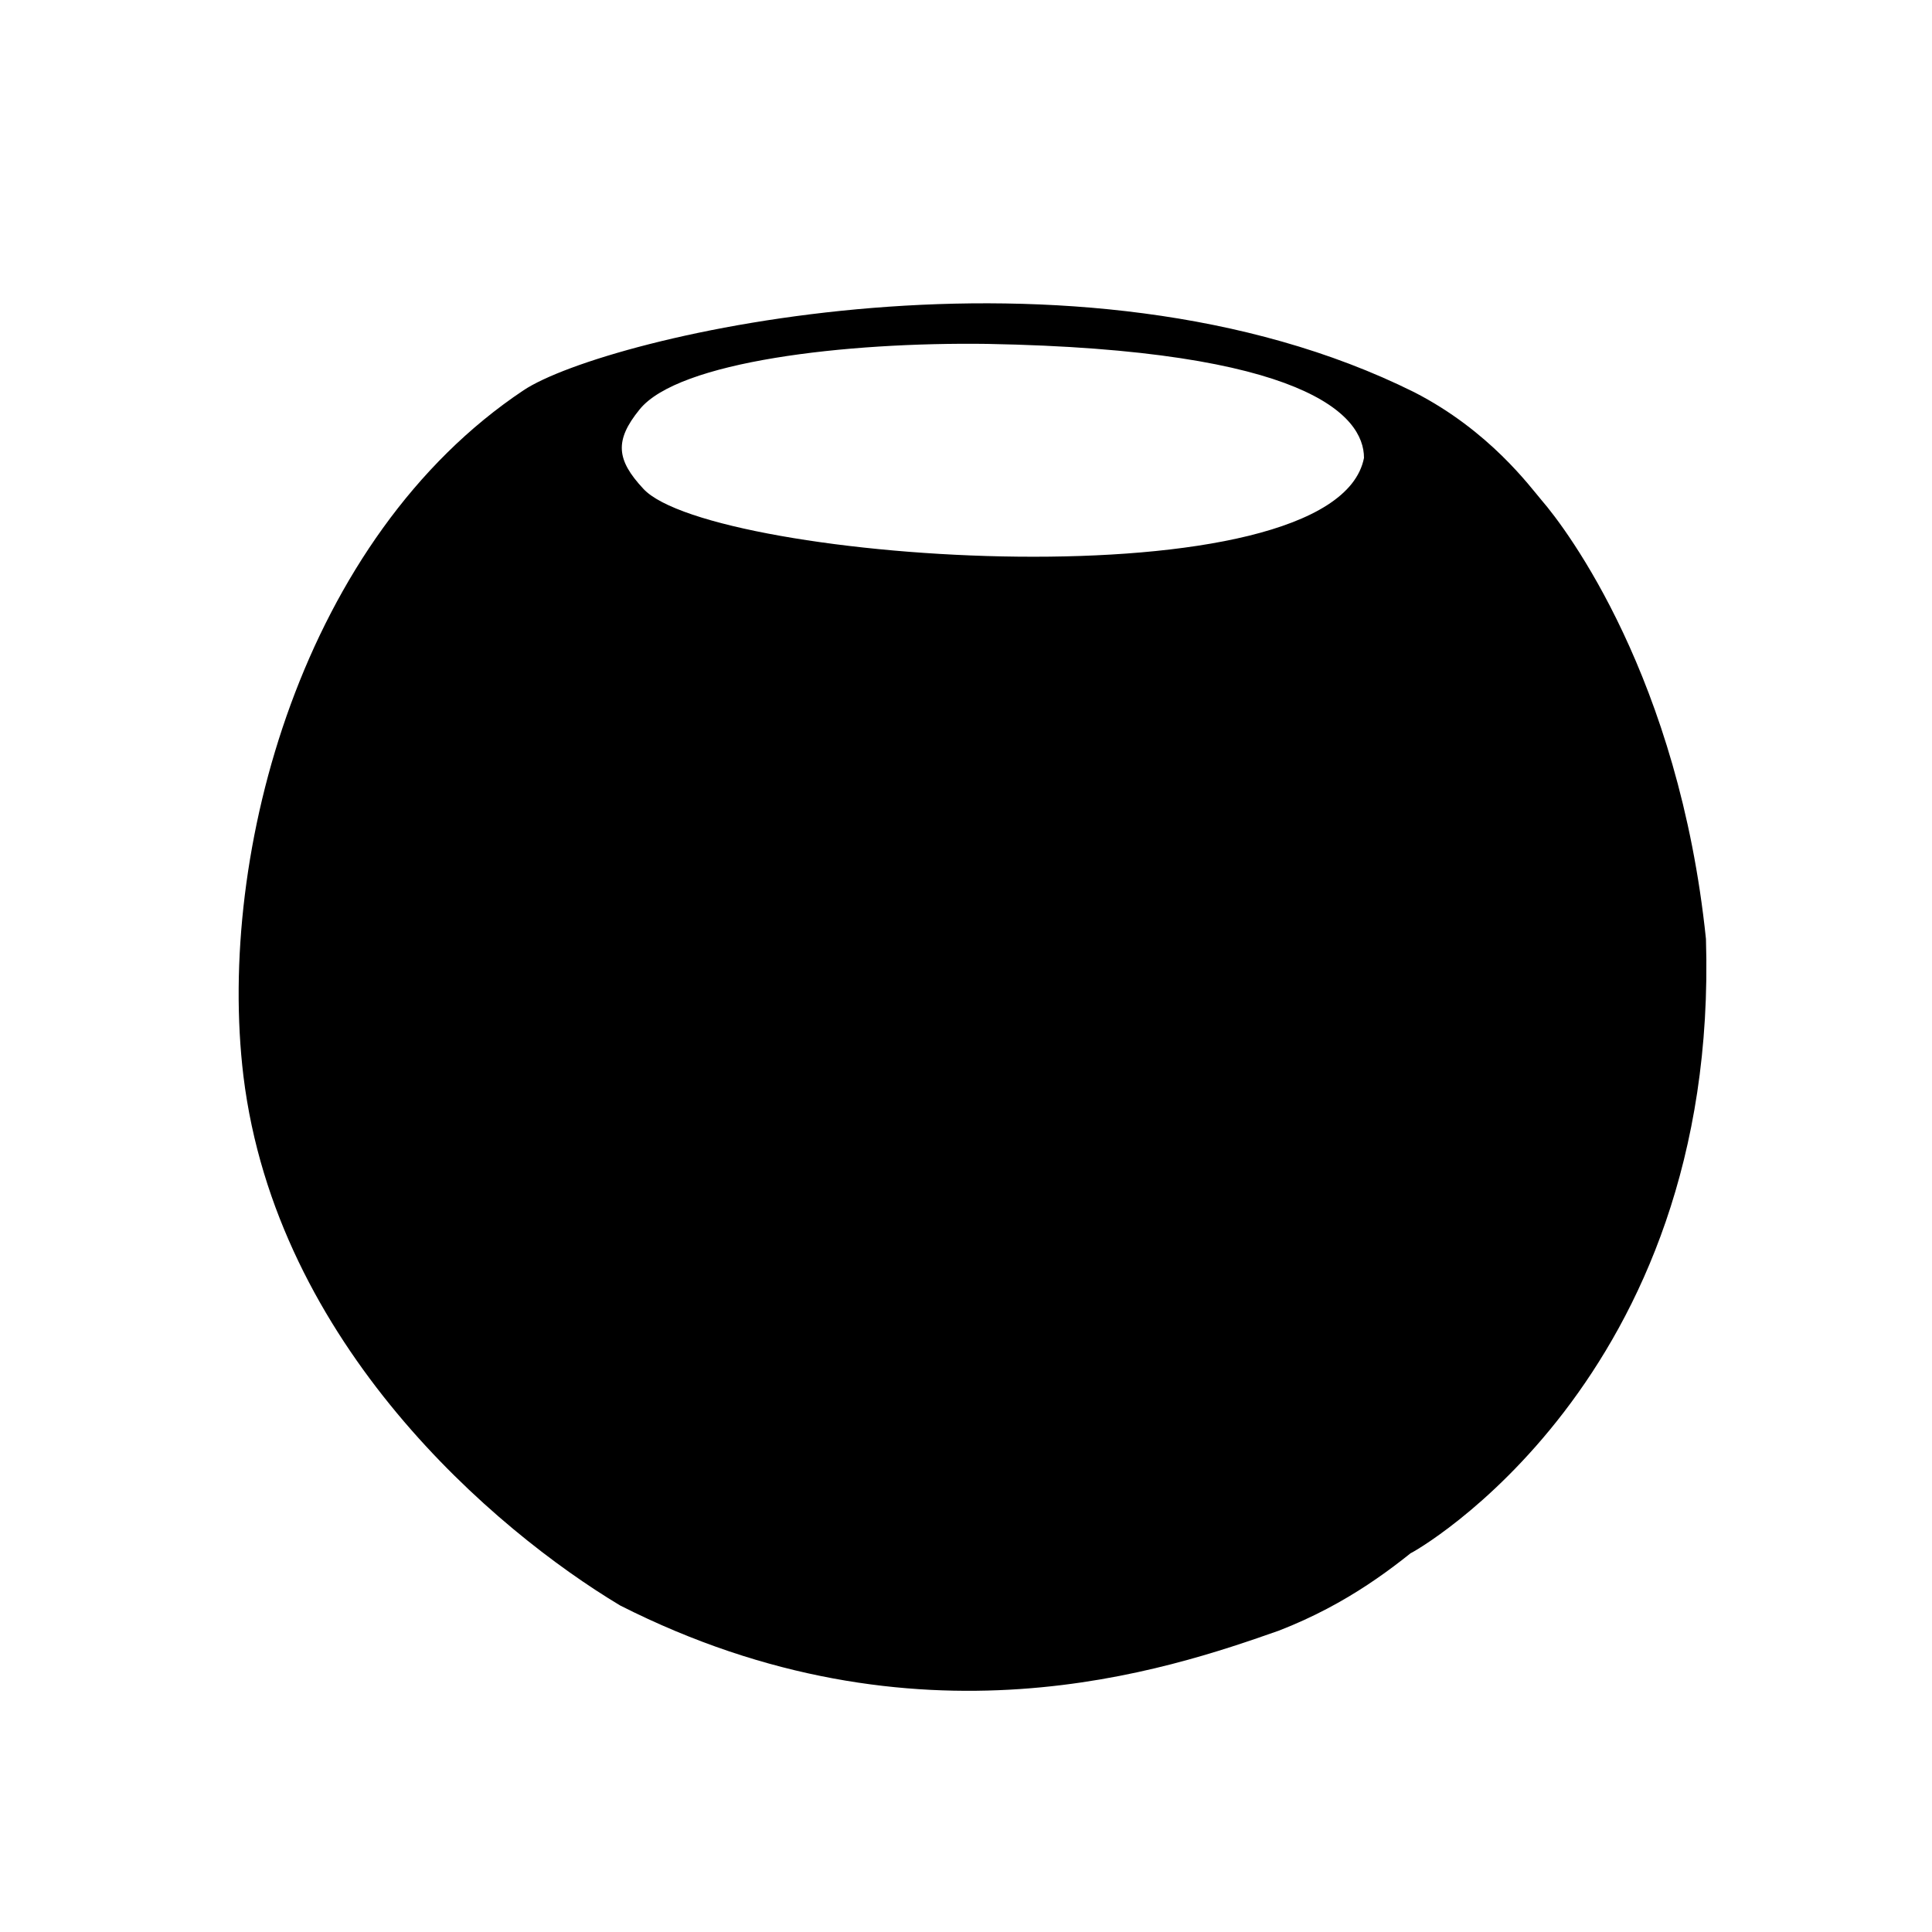 <?xml version="1.0" encoding="utf-8"?>
<!-- Generator: www.svgicons.com -->
<svg xmlns="http://www.w3.org/2000/svg" width="800" height="800" viewBox="0 0 100 100">
<path fill="currentColor" d="M88.3 48.6c-1.4-13.5-7.2-21.2-8.5-22.7c-.6-.7-2.7-3.6-6.6-5.6c-17.5-8.7-41.9-2.9-46.1-.1c-11.4 7.6-15.9 23.9-14.5 35.5c1.7 13.9 13 23.5 19.5 27.4c15.4 7.8 28.4 3.3 34.1 1.3c3.6-1.4 6-3.3 7.9-4.9l-1.1.9c.1 0 16-8.9 15.3-31.8m-55-23.3c-1.4-1.5-1.5-2.5-.2-4.1c2-2.5 10.7-3.5 18-3.4c16.5.3 19.5 3.7 19.5 5.9c-1.5 7.7-33.8 5.4-37.3 1.6"/>
</svg>